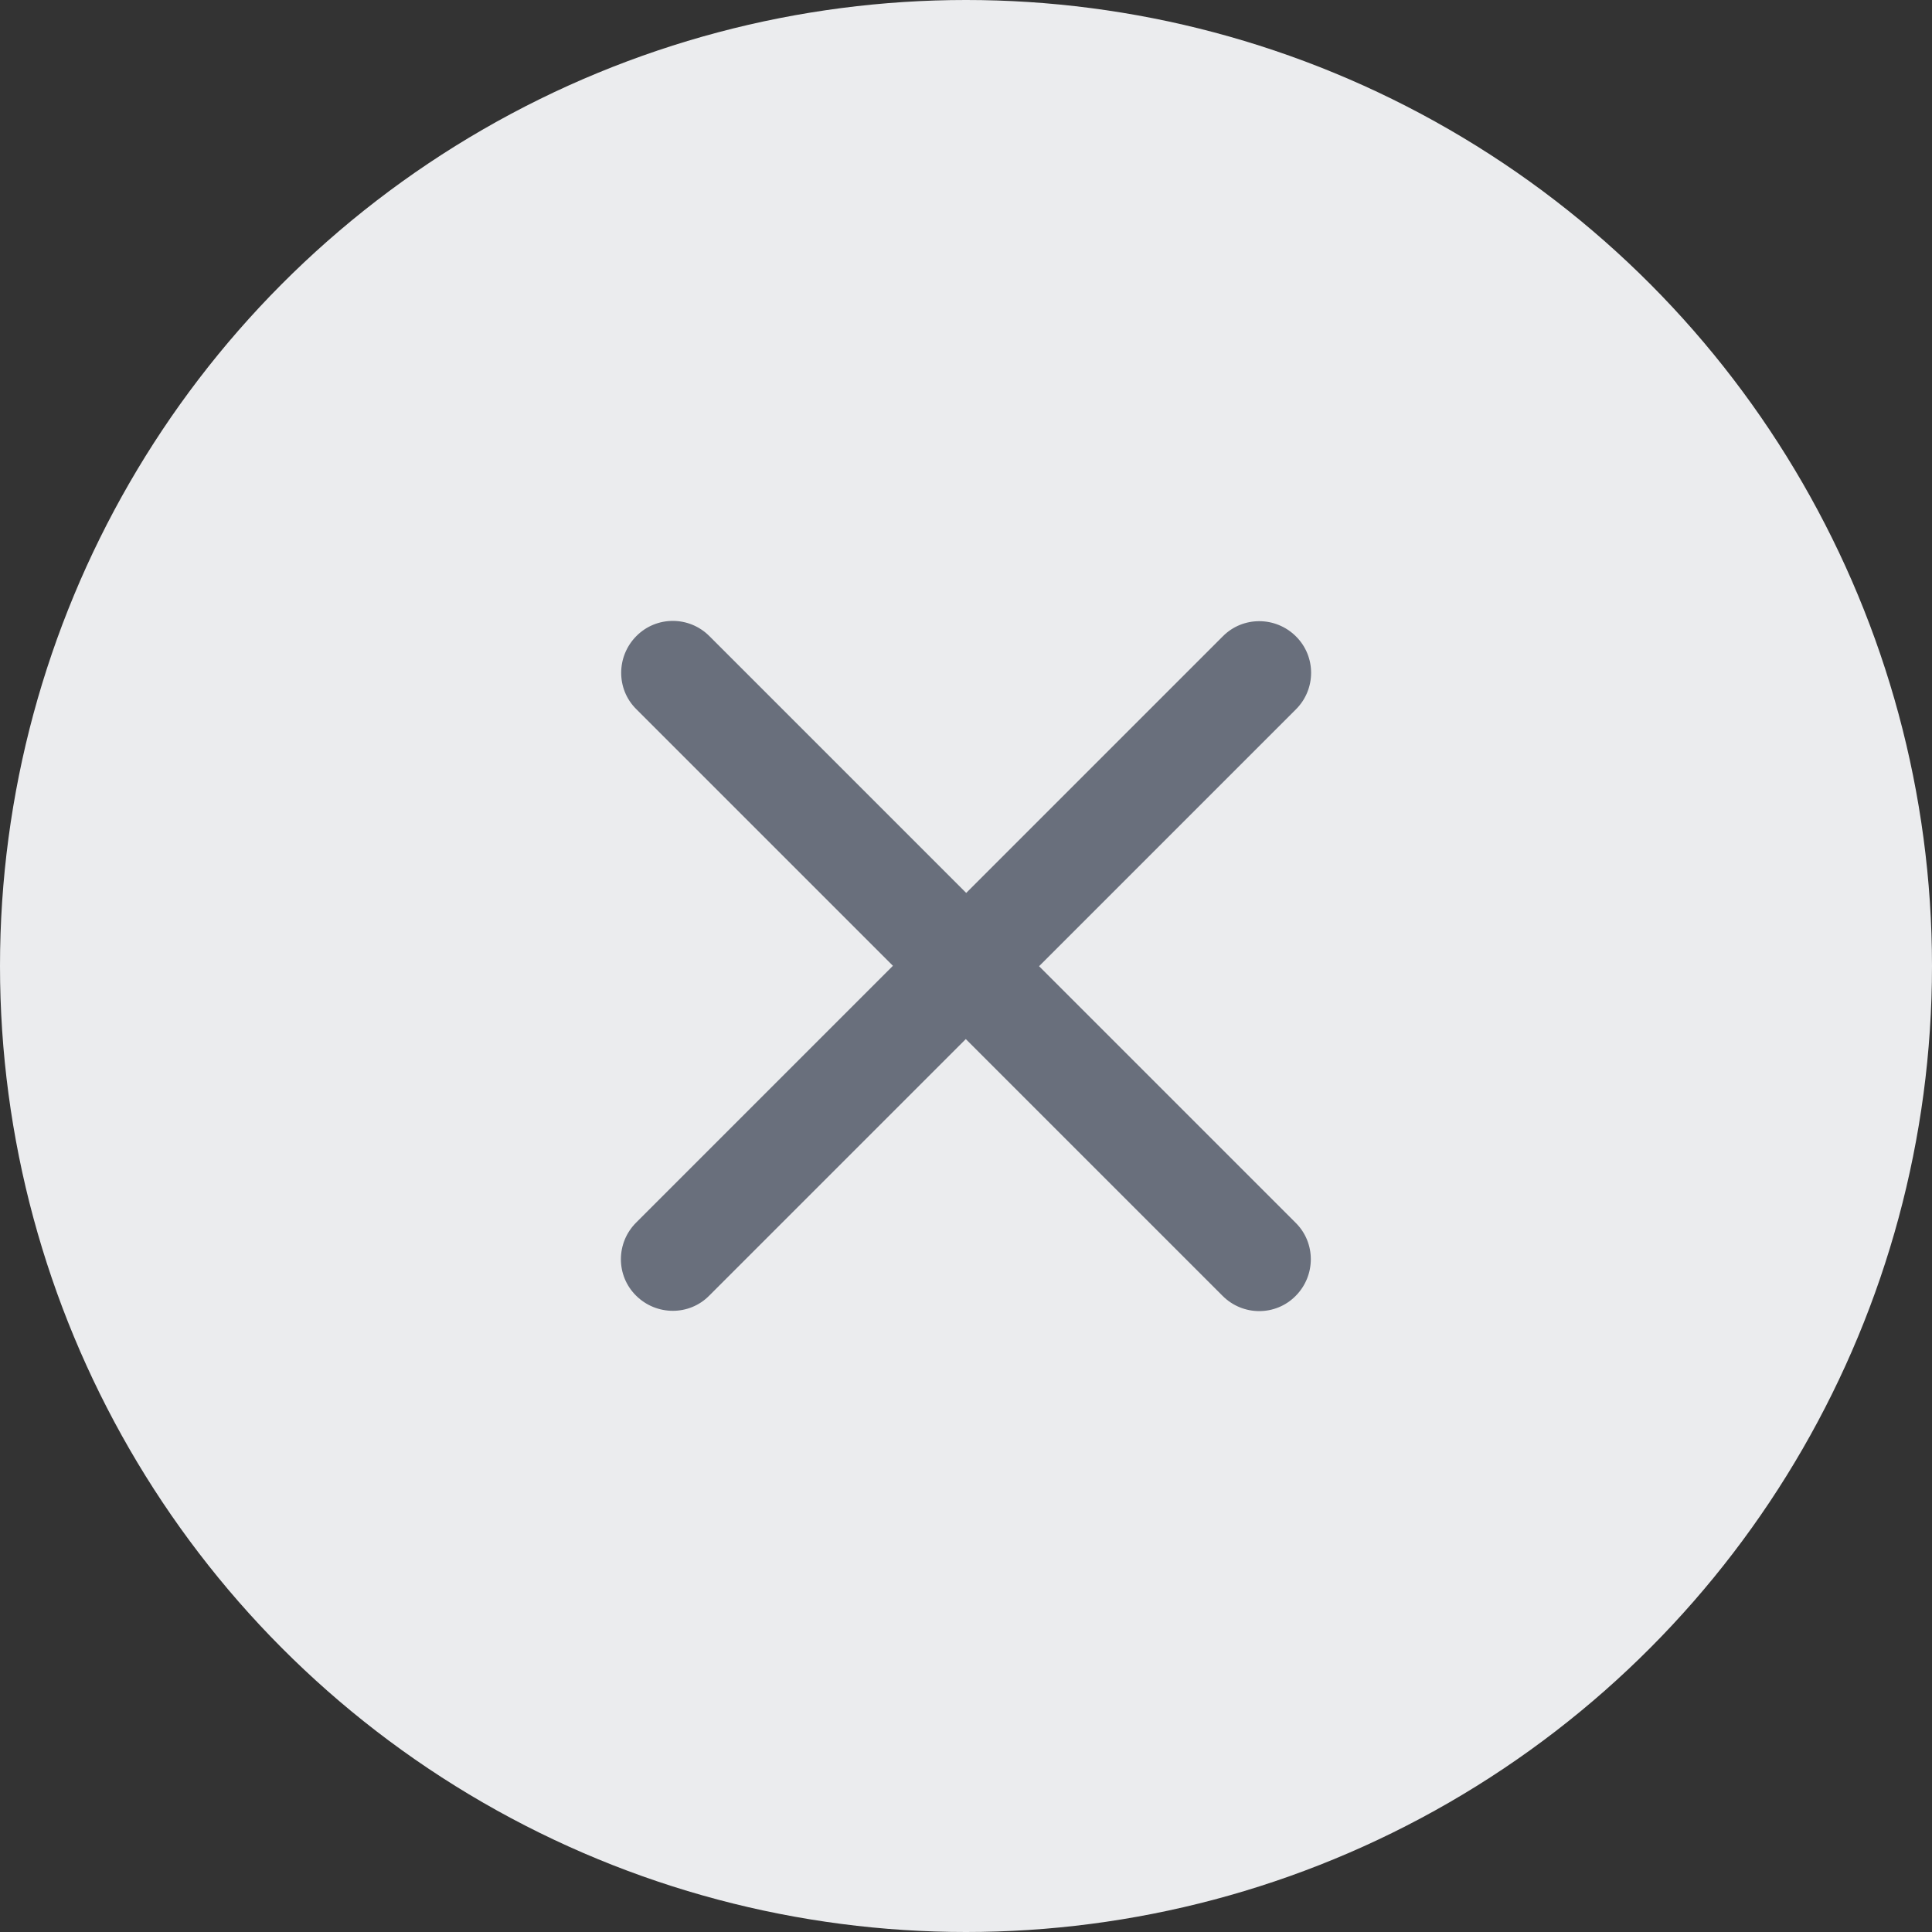 <svg width="28" height="28" viewBox="0 0 28 28" fill="none" xmlns="http://www.w3.org/2000/svg">
	<rect x="0" y="0" width="28" height="28" fill="#333333" stroke="none"/>
	<circle cx="14" cy="14" r="14" fill="#EBECEE" />
	<path d="M18.781 10.281C19.075 9.988 19.075 9.513 18.781 9.222C18.488 8.931 18.013 8.928 17.722 9.222L14.003 12.941L10.281 9.219C9.988 8.925 9.513 8.925 9.222 9.219C8.931 9.513 8.928 9.988 9.222 10.278L12.941 13.997L9.219 17.719C8.925 18.013 8.925 18.488 9.219 18.778C9.513 19.069 9.988 19.072 10.278 18.778L13.997 15.059L17.719 18.781C18.013 19.075 18.488 19.075 18.778 18.781C19.069 18.488 19.072 18.013 18.778 17.722L15.059 14.003L18.781 10.281Z" fill="#696F7C" />
</svg>